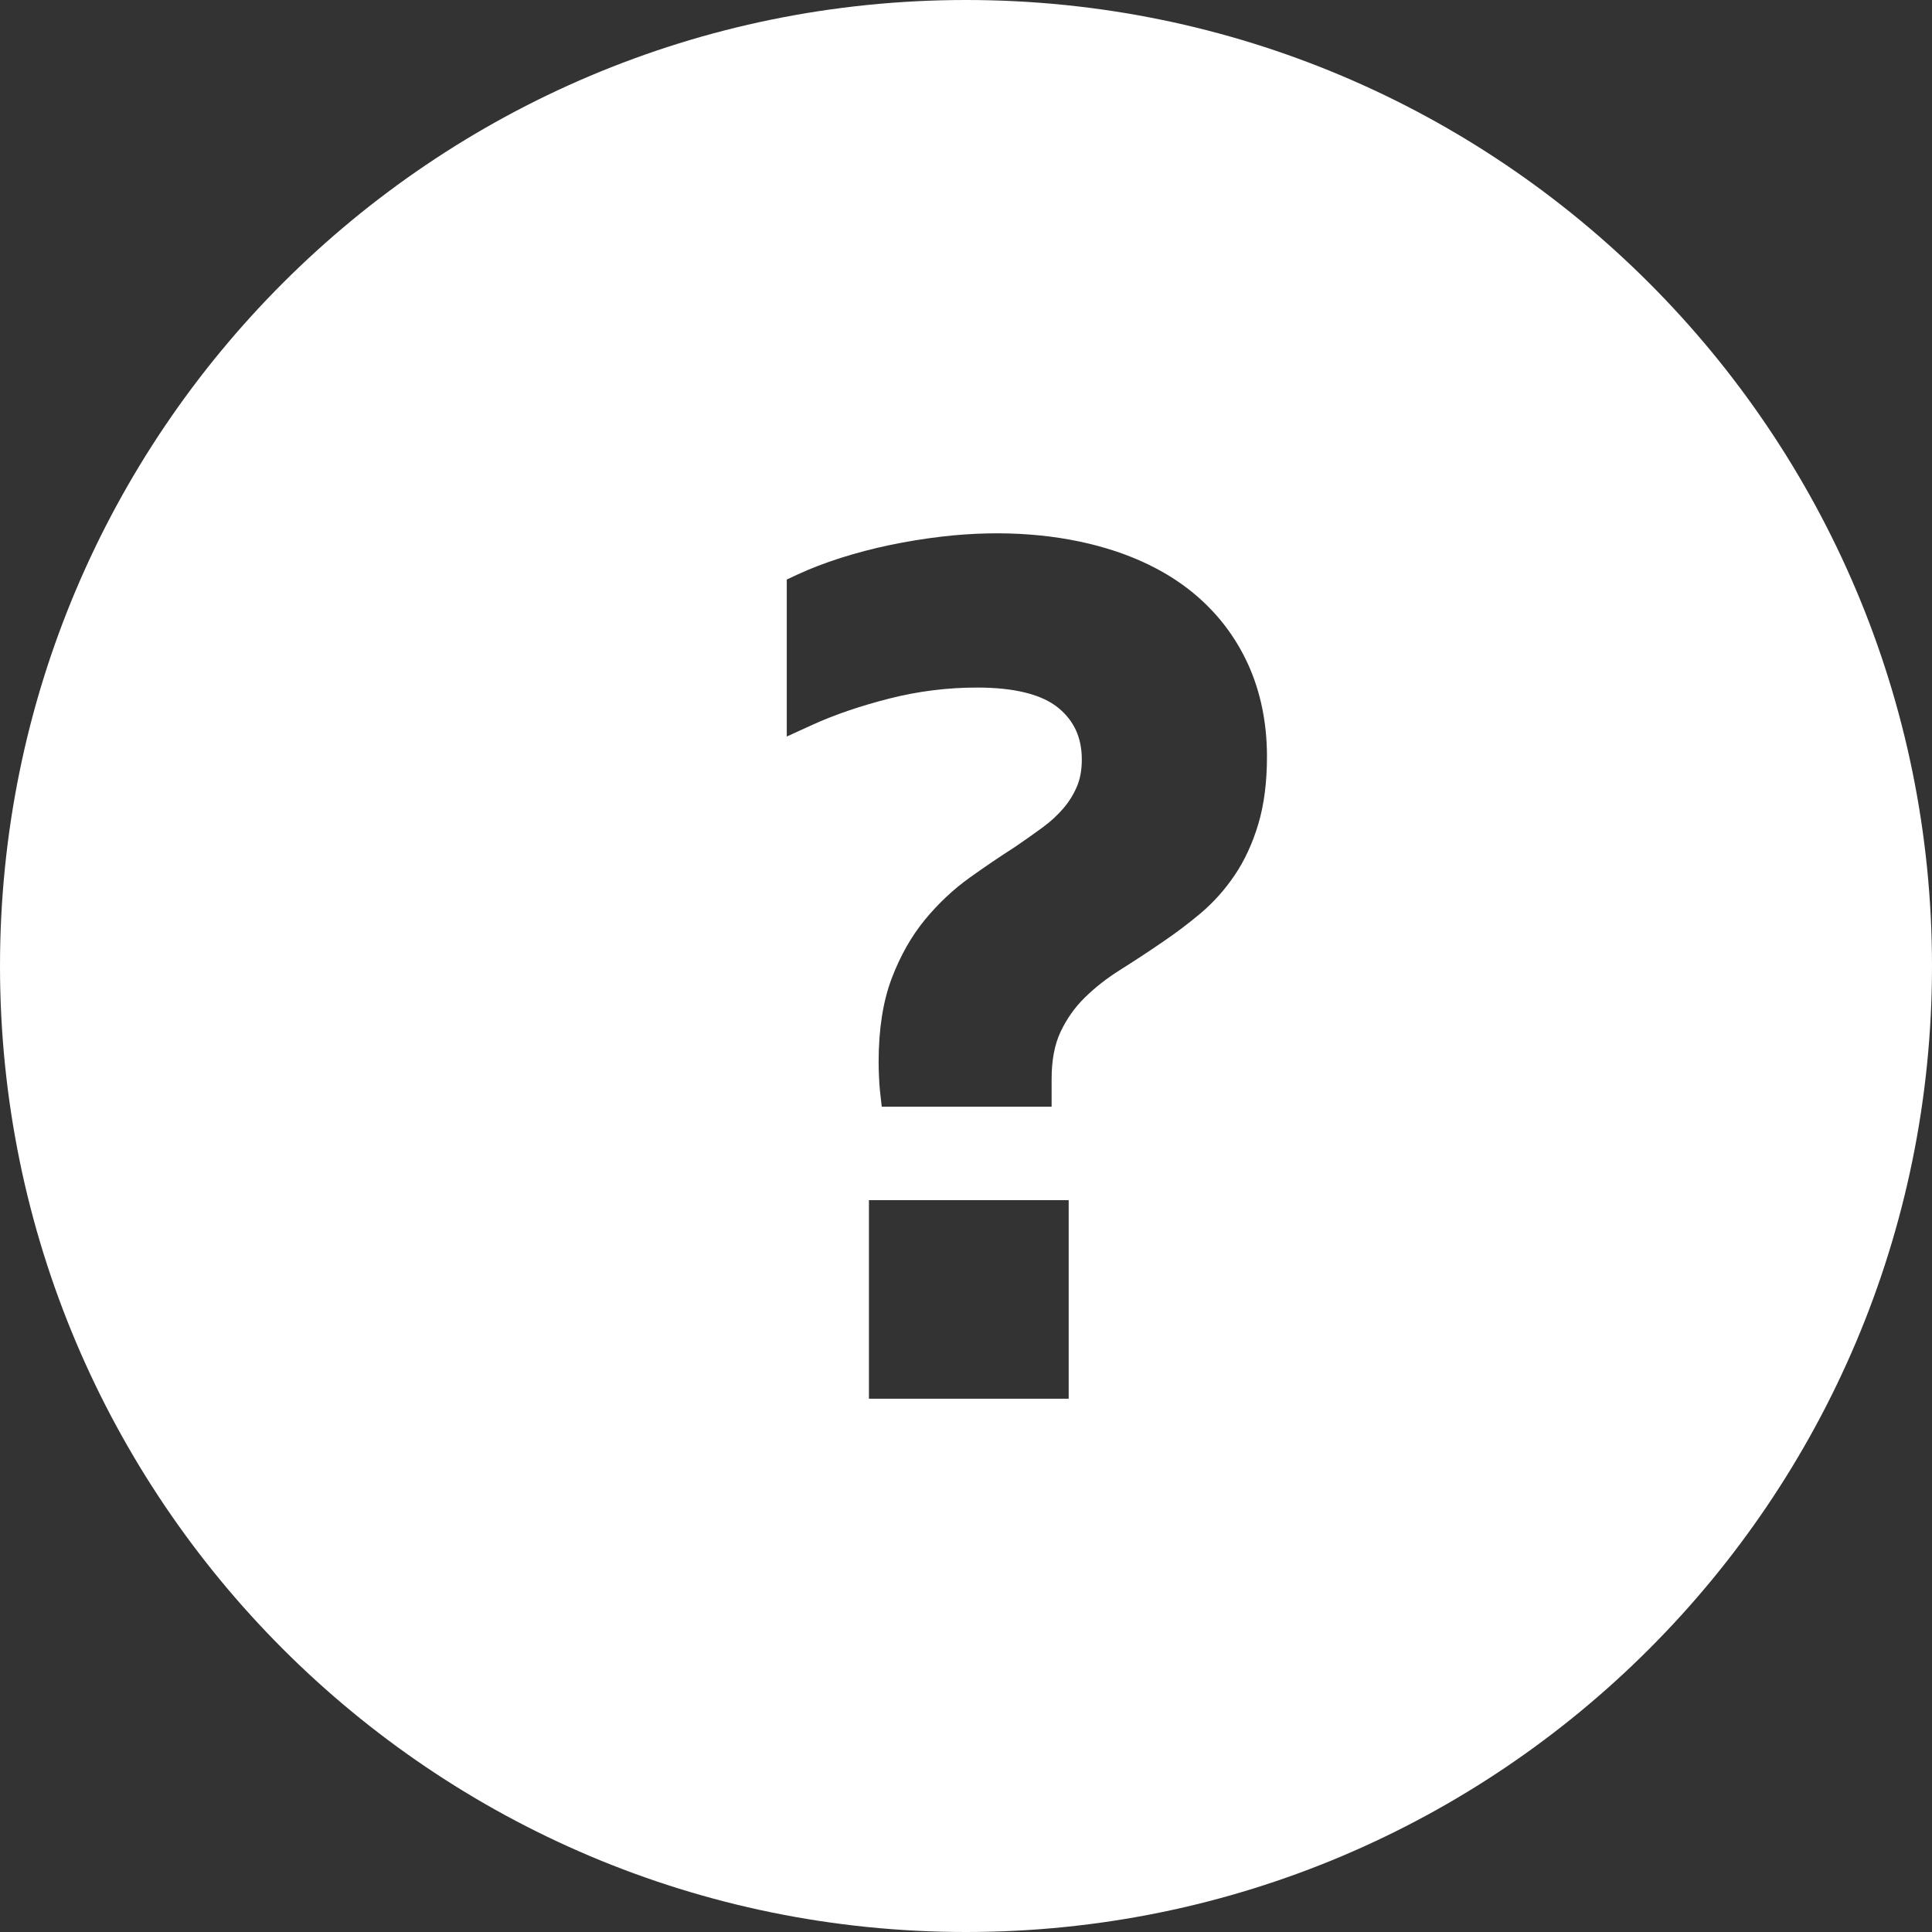 <?xml version="1.0" encoding="utf-8"?>
<!-- Generator: Adobe Illustrator 16.0.0, SVG Export Plug-In . SVG Version: 6.00 Build 0)  -->
<!DOCTYPE svg PUBLIC "-//W3C//DTD SVG 1.1//EN" "http://www.w3.org/Graphics/SVG/1.1/DTD/svg11.dtd">
<svg version="1.1" id="圖層_1" xmlns="http://www.w3.org/2000/svg" xmlns:xlink="http://www.w3.org/1999/xlink" x="0px" y="0px"
	 width="107px" height="107px" viewBox="0 0 107 107" enable-background="new 0 0 107 107" xml:space="preserve">
<rect x="0" y="0" width="107" height="107" fill="#333333" stroke="none"/>
<g>
	<path fill="#FFFFFF" d="M53.5,0C23.953,0,0,23.953,0,53.5C0,83.045,23.953,107,53.5,107S107,83.047,107,53.5S83.047,0,53.5,0z
		 M59.187,77.465H48.124V66.469h11.063V77.465z M69.689,45.637c-0.32,1.071-0.761,2.025-1.309,2.835
		c-0.542,0.801-1.177,1.51-1.885,2.107c-0.666,0.561-1.368,1.092-2.089,1.58c-0.792,0.543-1.59,1.068-2.387,1.568
		c-0.723,0.455-1.38,0.97-1.953,1.535c-0.542,0.531-0.989,1.166-1.33,1.887c-0.328,0.692-0.494,1.568-0.494,2.605v1.539h-9.408
		l-0.1-0.891c-0.024-0.222-0.043-0.5-0.055-0.832c-0.013-0.316-0.018-0.57-0.018-0.76c0-1.799,0.242-3.352,0.721-4.616
		c0.477-1.257,1.099-2.355,1.849-3.264c0.739-0.895,1.567-1.674,2.464-2.316c0.84-0.602,1.682-1.173,2.502-1.697
		c0.527-0.359,1.052-0.728,1.548-1.092c0.441-0.323,0.831-0.683,1.16-1.071c0.313-0.367,0.565-0.778,0.75-1.221
		c0.172-0.412,0.259-0.907,0.259-1.467c0-1.203-0.421-2.135-1.287-2.851c-0.911-0.754-2.432-1.136-4.518-1.136
		c-1.637,0-3.271,0.205-4.857,0.609c-1.607,0.41-3.042,0.9-4.263,1.457l-1.415,0.646v-8.694l0.577-0.27
		c0.71-0.331,1.515-0.642,2.393-0.922c0.869-0.278,1.786-0.519,2.728-0.716c0.931-0.196,1.9-0.354,2.884-0.47
		c3.438-0.403,6.567-0.118,9.148,0.659c1.872,0.564,3.479,1.392,4.777,2.459c1.314,1.082,2.337,2.409,3.038,3.945
		c0.696,1.53,1.05,3.251,1.05,5.115C70.17,43.313,70.008,44.57,69.689,45.637z"/>
</g>
</svg>
